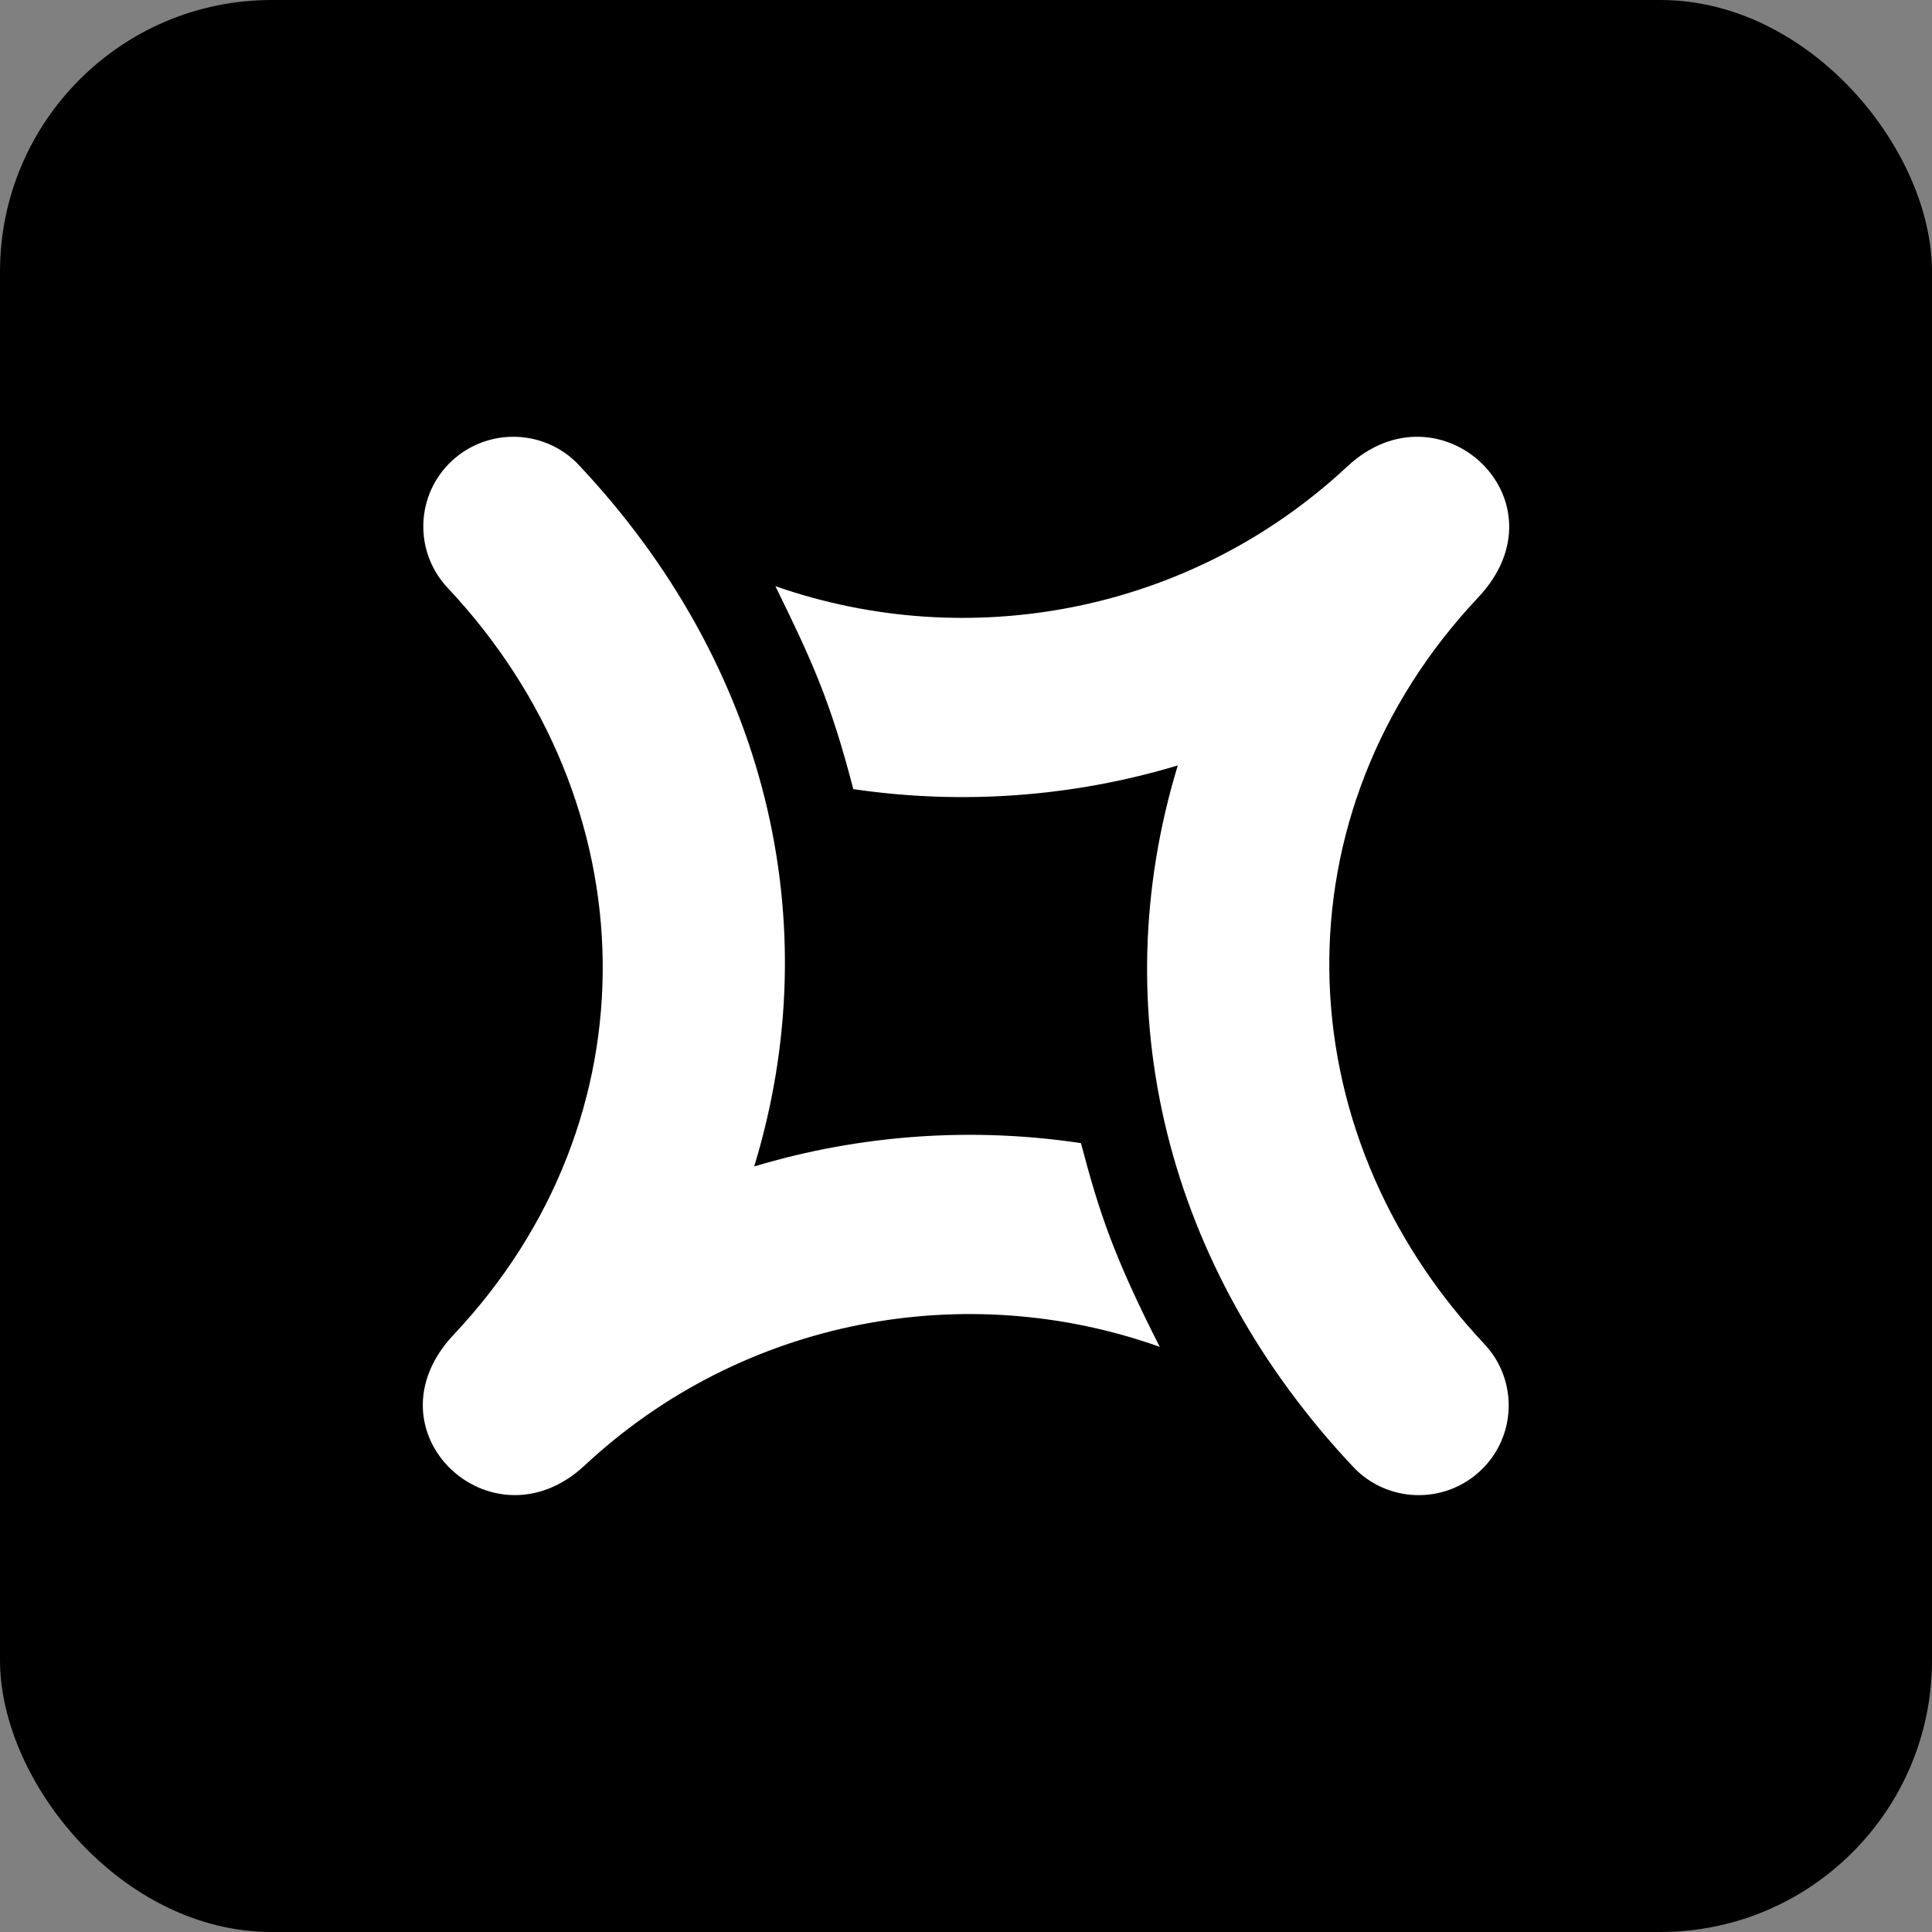 <svg width="32" height="32" viewBox="0 0 32 32" fill="none" xmlns="http://www.w3.org/2000/svg">
<rect x="0" y="0" width="32" height="32" fill="#808080" stroke="none"/>
<rect width="32" height="32" rx="4.5" fill="black"/>
<path d="M12.843 9.709C16.031 10.824 19.704 10.163 22.317 7.725C23.853 6.292 25.99 8.297 24.483 9.896C21.124 13.461 21.233 18.697 24.589 22.265C25.149 22.864 25.117 23.805 24.516 24.364C23.916 24.924 22.971 24.893 22.41 24.293C19.312 20.999 18.27 16.739 19.508 12.678C17.763 13.203 15.924 13.334 14.133 13.07C13.756 11.611 13.443 10.933 12.843 9.709Z" fill="white"/>
<path d="M19.209 22.308C16.009 21.168 12.311 21.823 9.683 24.273C8.147 25.706 6.01 23.701 7.517 22.103C10.877 18.538 10.767 13.302 7.411 9.733C6.851 9.134 6.883 8.193 7.484 7.634C8.085 7.075 9.03 7.106 9.59 7.705C12.688 10.999 13.73 15.259 12.492 19.32C14.249 18.792 16.101 18.663 17.904 18.934C18.208 20.086 18.441 20.796 19.209 22.308Z" fill="white"/>
</svg>
